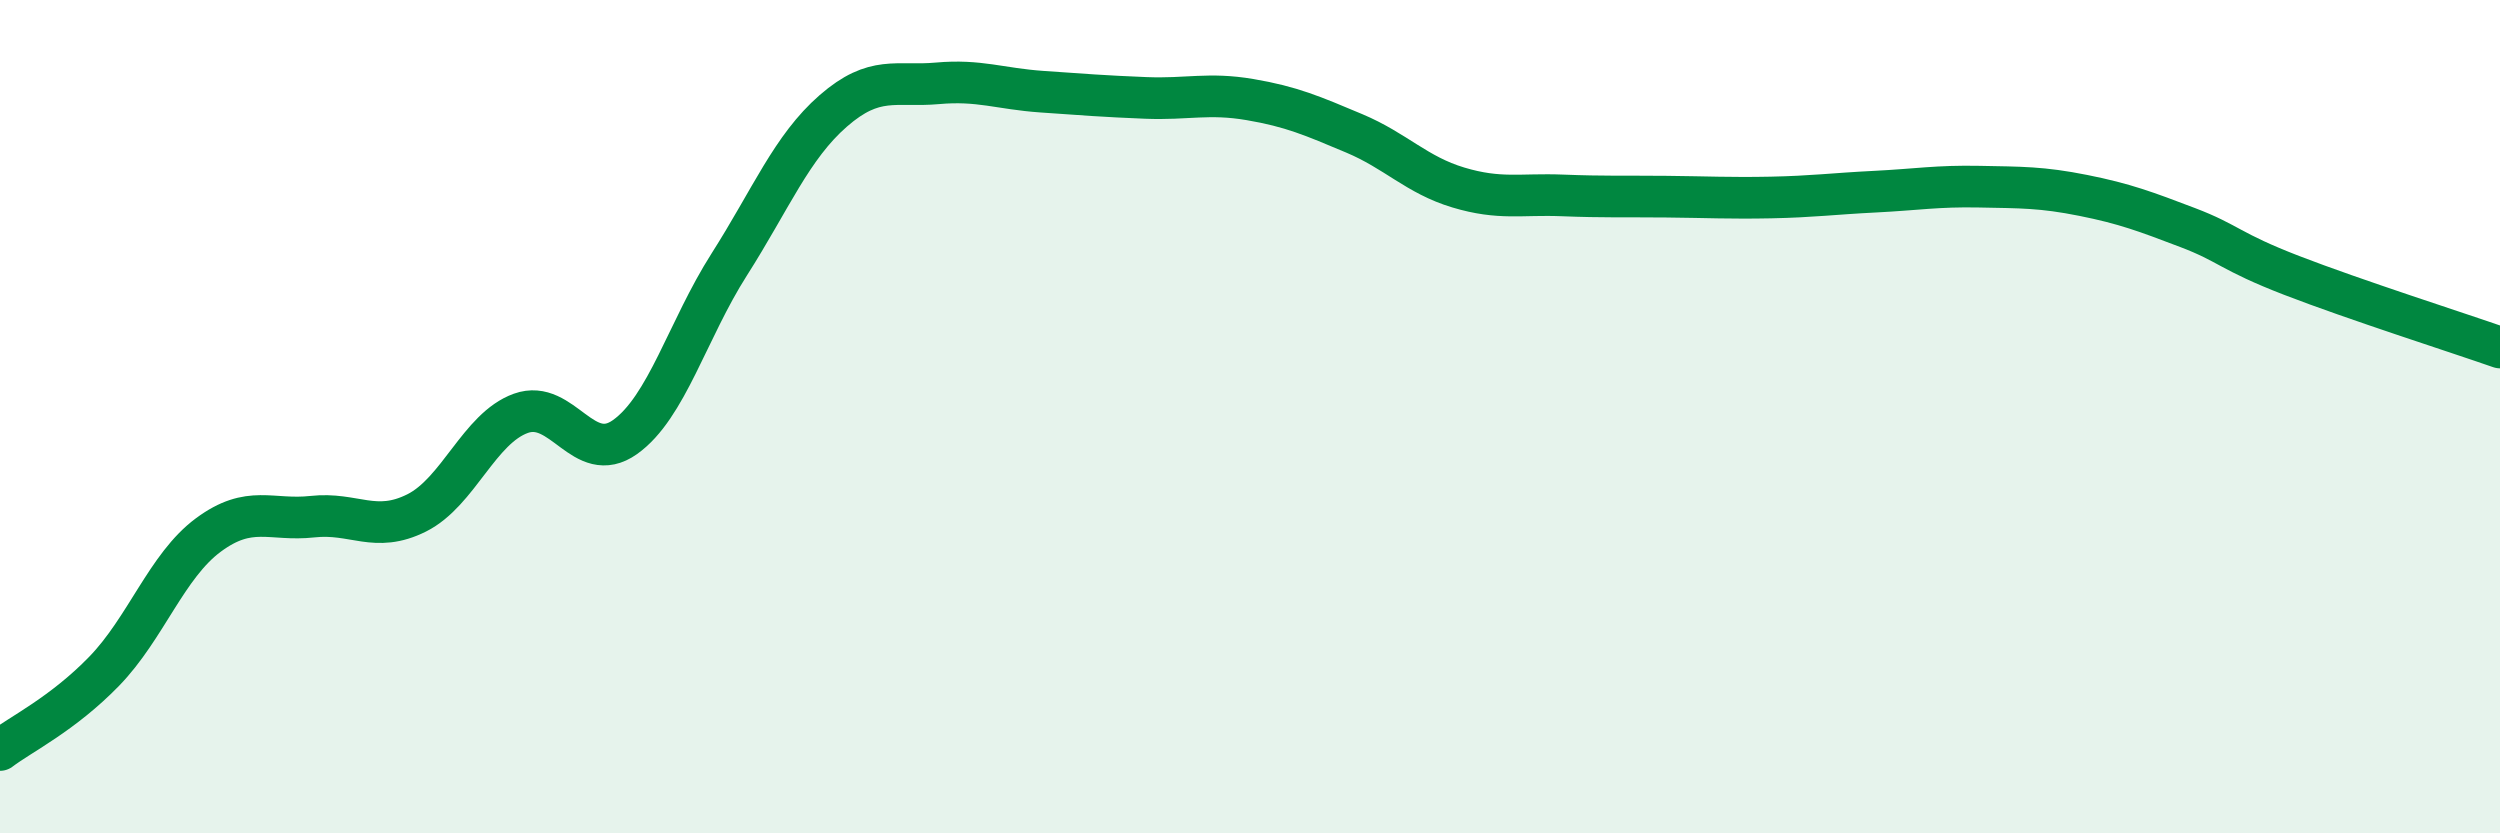 
    <svg width="60" height="20" viewBox="0 0 60 20" xmlns="http://www.w3.org/2000/svg">
      <path
        d="M 0,18 C 0.5,17.62 1.5,17.14 2.5,16.11 C 3.5,15.08 4,13.58 5,12.84 C 6,12.1 6.5,12.51 7.5,12.4 C 8.5,12.29 9,12.81 10,12.31 C 11,11.81 11.5,10.28 12.5,9.92 C 13.5,9.56 14,11.2 15,10.49 C 16,9.78 16.5,7.92 17.5,6.35 C 18.5,4.78 19,3.53 20,2.66 C 21,1.79 21.5,2.09 22.5,2 C 23.5,1.91 24,2.13 25,2.2 C 26,2.27 26.5,2.31 27.5,2.35 C 28.5,2.39 29,2.22 30,2.39 C 31,2.56 31.5,2.78 32.5,3.2 C 33.5,3.62 34,4.2 35,4.5 C 36,4.8 36.5,4.65 37.5,4.69 C 38.5,4.73 39,4.71 40,4.72 C 41,4.73 41.5,4.76 42.5,4.74 C 43.5,4.72 44,4.65 45,4.6 C 46,4.55 46.5,4.46 47.5,4.48 C 48.5,4.5 49,4.49 50,4.69 C 51,4.89 51.5,5.08 52.5,5.46 C 53.5,5.84 53.5,6.03 55,6.61 C 56.5,7.19 59,7.99 60,8.34L60 20L0 20Z"
        fill="#008740"
        opacity="0.1"
        stroke-linecap="round"
        stroke-linejoin="round"
      />
      <path
        d="M 0,18 C 0.5,17.62 1.5,17.14 2.5,16.11 C 3.5,15.08 4,13.58 5,12.84 C 6,12.1 6.5,12.51 7.5,12.4 C 8.5,12.29 9,12.81 10,12.31 C 11,11.81 11.5,10.28 12.5,9.92 C 13.5,9.56 14,11.2 15,10.49 C 16,9.78 16.5,7.92 17.5,6.35 C 18.5,4.78 19,3.53 20,2.66 C 21,1.79 21.5,2.09 22.5,2 C 23.5,1.91 24,2.13 25,2.2 C 26,2.27 26.5,2.31 27.5,2.35 C 28.5,2.39 29,2.22 30,2.39 C 31,2.56 31.5,2.78 32.5,3.2 C 33.5,3.62 34,4.2 35,4.5 C 36,4.8 36.5,4.65 37.5,4.69 C 38.5,4.73 39,4.71 40,4.72 C 41,4.73 41.5,4.76 42.5,4.74 C 43.5,4.72 44,4.65 45,4.6 C 46,4.55 46.5,4.46 47.5,4.48 C 48.5,4.5 49,4.49 50,4.69 C 51,4.89 51.5,5.08 52.5,5.46 C 53.5,5.84 53.5,6.03 55,6.61 C 56.5,7.19 59,7.99 60,8.34"
        stroke="#008740"
        stroke-width="1"
        fill="none"
        stroke-linecap="round"
        stroke-linejoin="round"
      />
    </svg>
  